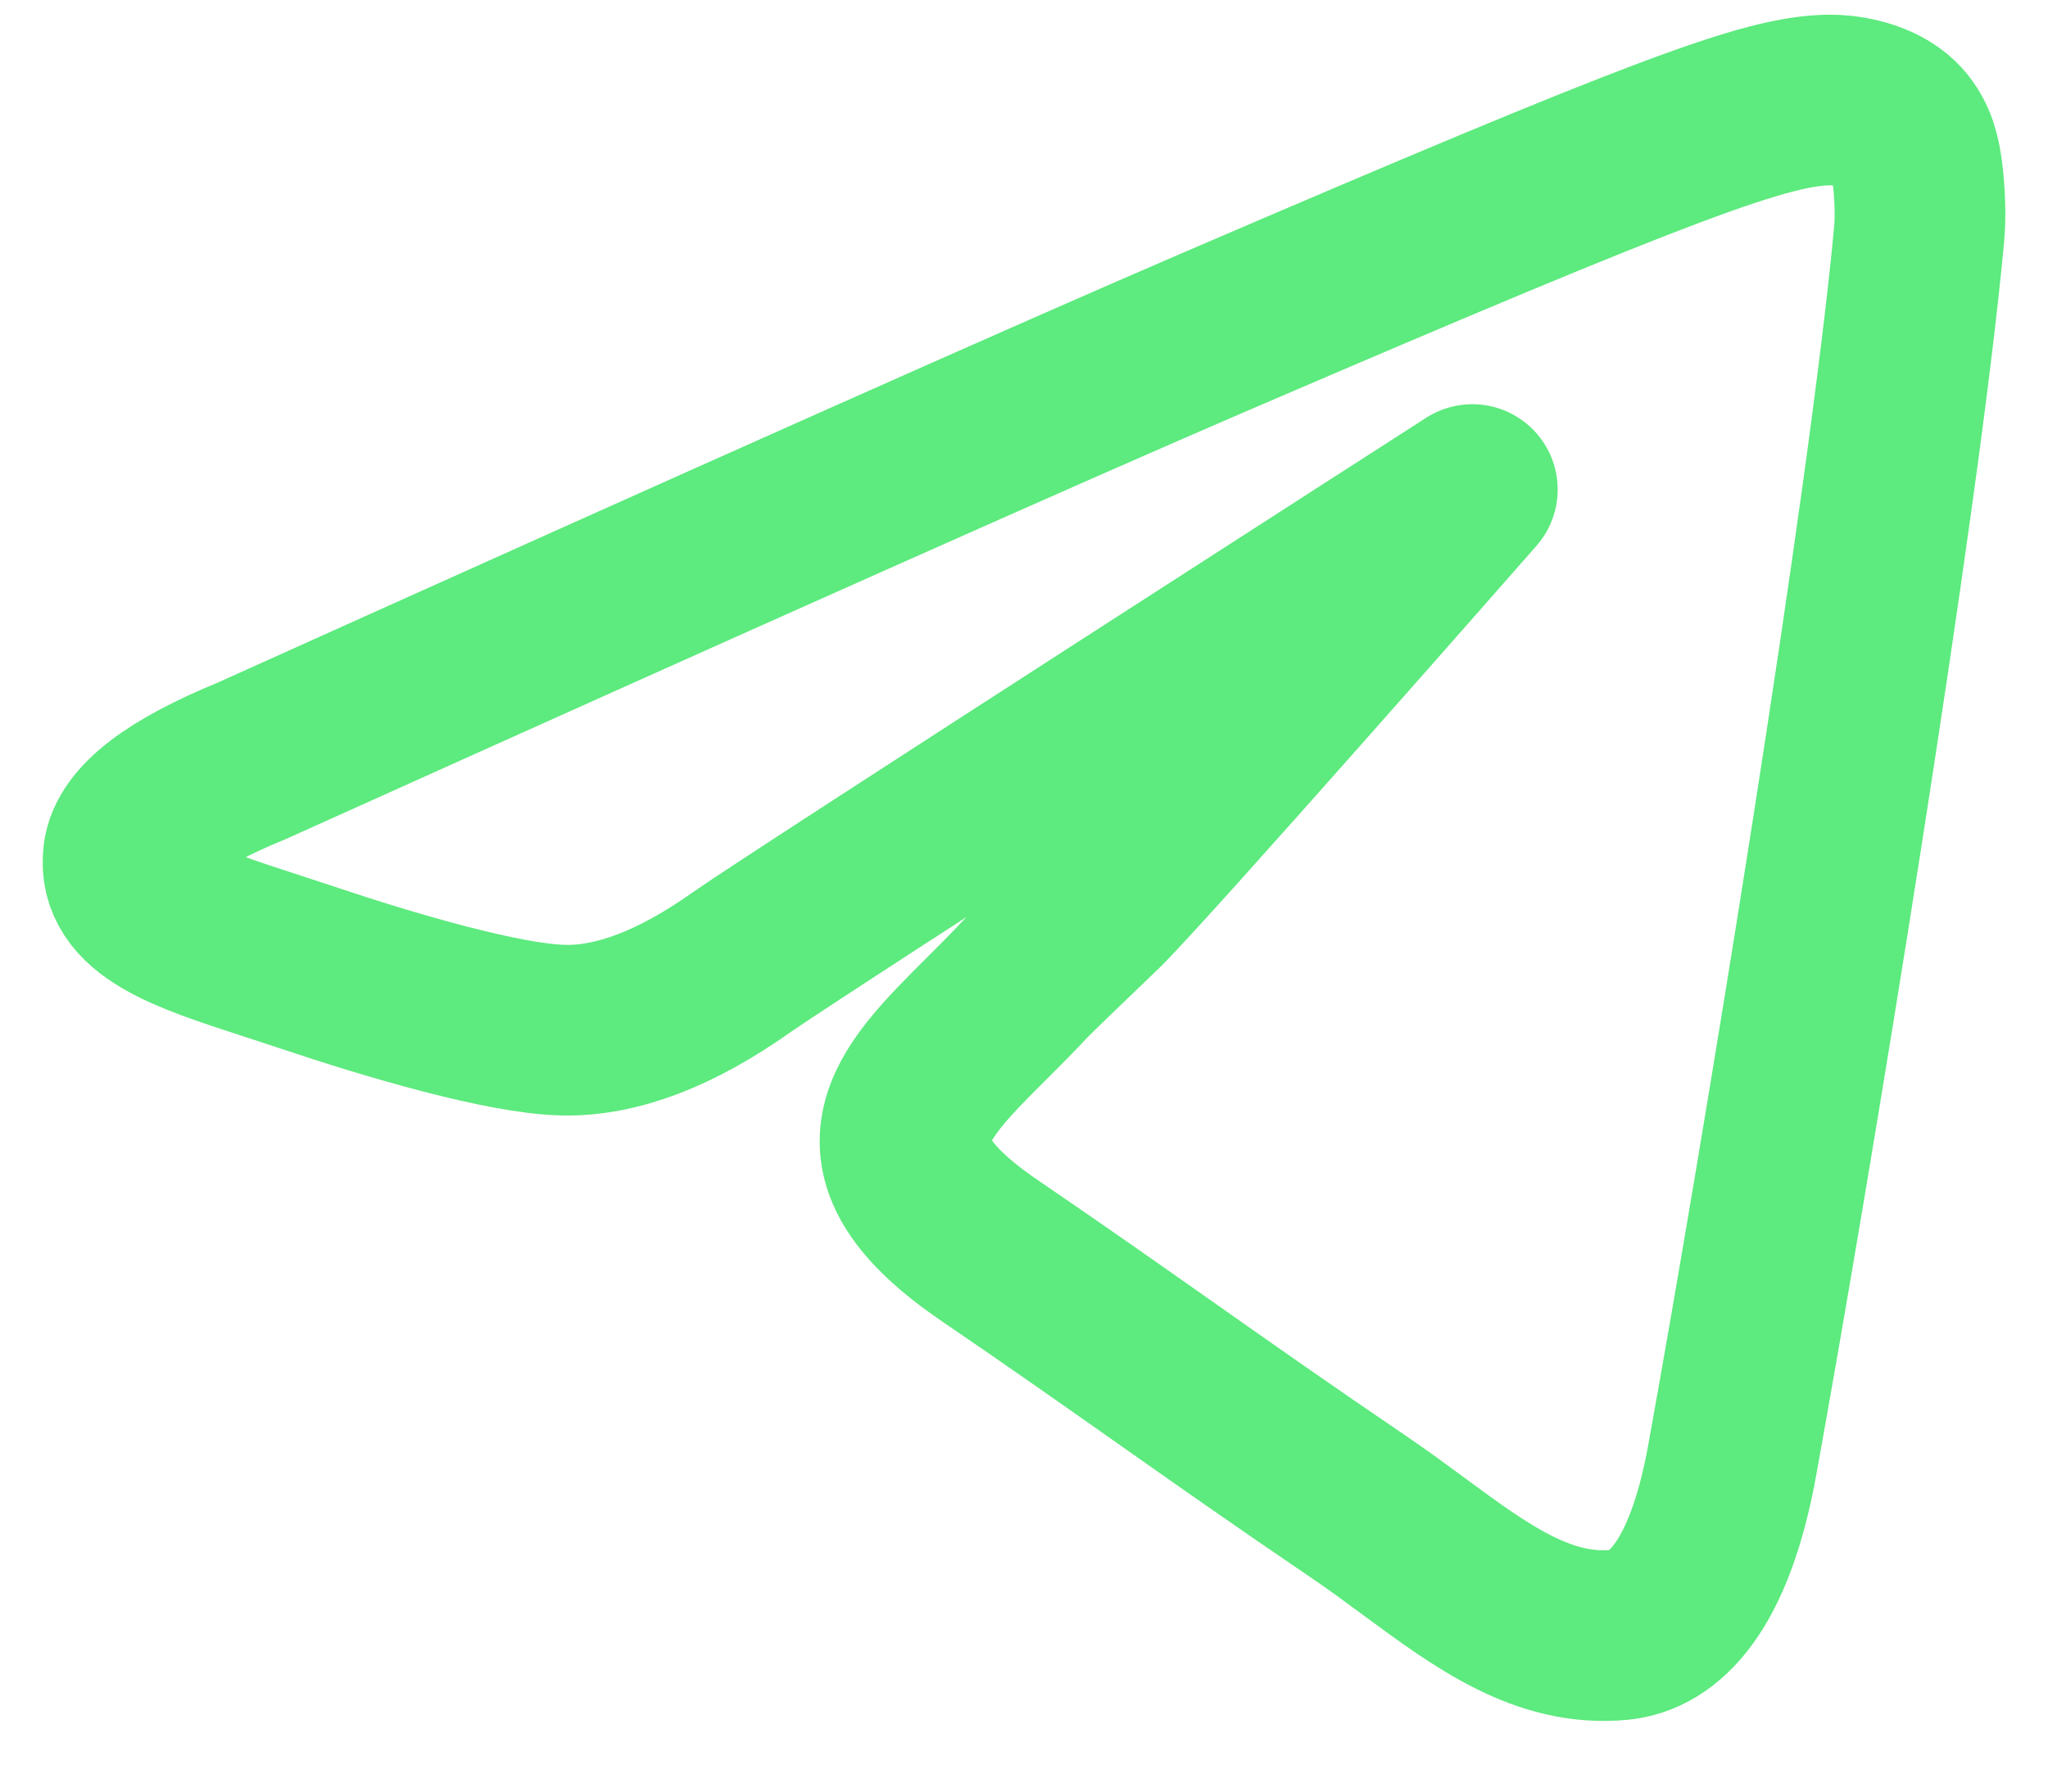 <svg width="24" height="21" viewBox="0 0 24 21" fill="none" xmlns="http://www.w3.org/2000/svg">
<path d="M2.944 8.921C8.581 6.38 12.34 4.706 14.221 3.897C19.591 1.586 20.706 1.185 21.434 1.172C21.594 1.169 21.951 1.21 22.183 1.404C22.379 1.568 22.433 1.79 22.458 1.946C22.484 2.102 22.516 2.456 22.491 2.733C22.2 5.896 20.941 13.57 20.3 17.112C20.029 18.611 19.495 19.113 18.978 19.163C18.089 19.247 17.369 18.717 16.568 18.126C16.358 17.971 16.141 17.811 15.915 17.658C15.027 17.055 14.34 16.572 13.652 16.087L13.652 16.087C13.021 15.643 12.389 15.198 11.6 14.66C9.957 13.54 10.644 12.854 11.562 11.939L11.562 11.939C11.71 11.791 11.865 11.637 12.016 11.474C12.084 11.402 12.415 11.083 12.882 10.635C13.367 10.168 17.254 5.738 17.254 5.738C17.254 5.738 9.371 10.803 8.698 11.274C7.926 11.822 7.227 12.089 6.601 12.075C5.91 12.06 4.582 11.671 3.595 11.339C3.45 11.291 3.308 11.245 3.172 11.2L3.172 11.2C2.168 10.874 1.431 10.634 1.505 10.025C1.549 9.665 2.028 9.297 2.944 8.921Z" stroke="#5DEA7E" stroke-width="2" stroke-linejoin="round"/>
</svg>
